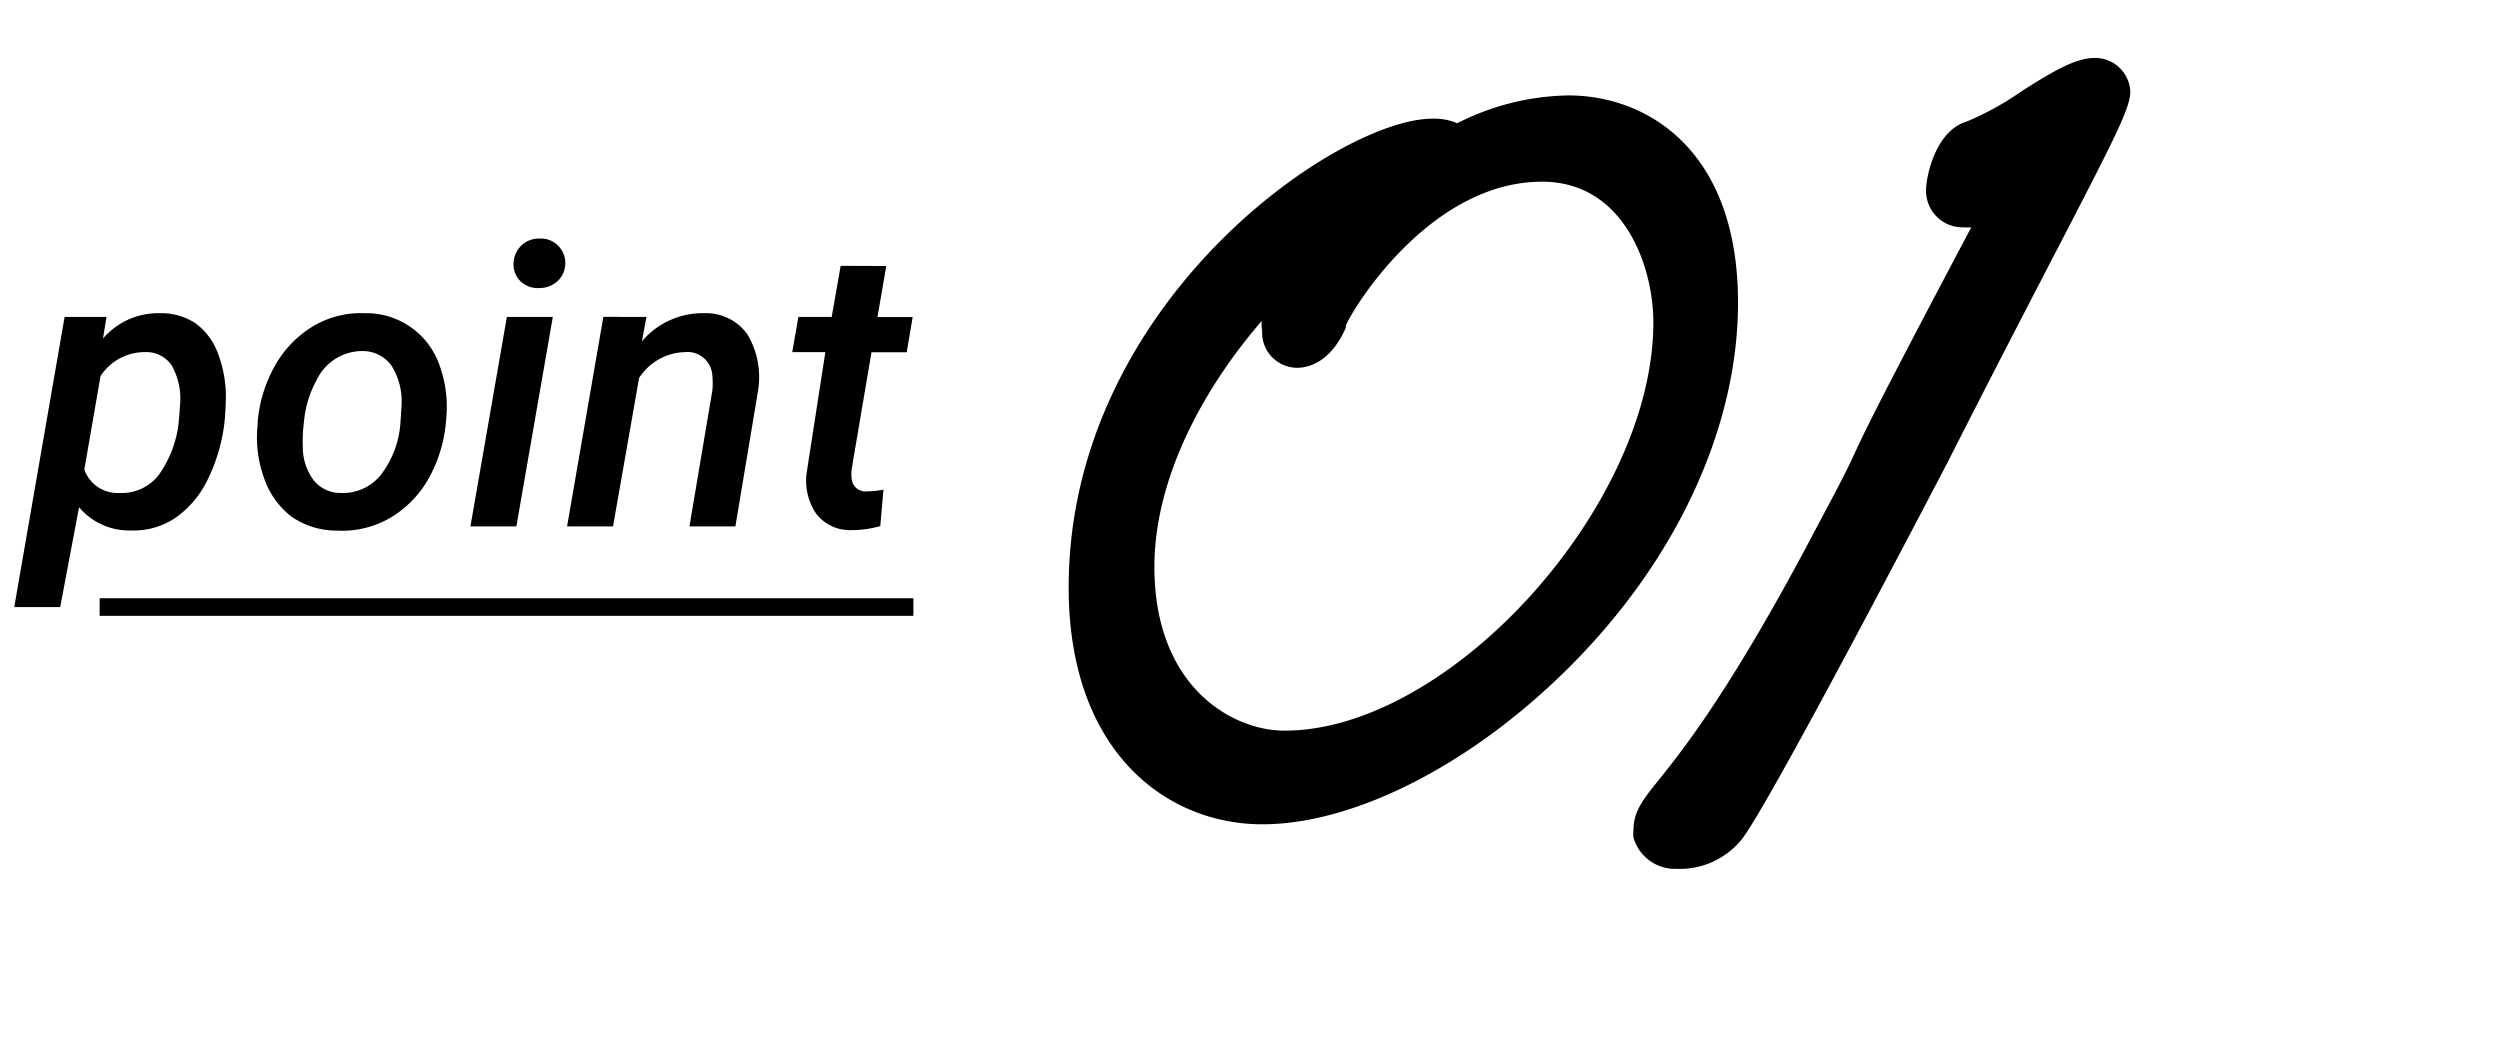 <svg viewBox="0 0 142 60" xmlns="http://www.w3.org/2000/svg"><path d="m81.36 8.24c.61 0 1.07.15 1.07.53 0 .08 0 .16-.08.16a13.74 13.74 0 0 1 6.74-2c4.22 0 8.13 3.14 8.13 10.27 0 14.94-15.94 28.12-25.52 28.12-6.74 0-9.5-6.28-9.5-12 0-15.66 15.09-25.08 19.16-25.08zm.07 1.37a8.29 8.29 0 0 1 -1.91.39c-7.74 3.91-15.52 13.48-15.52 22.22 0 7.78 5.25 10.78 8.93 10.78 10 0 22.45-13.34 22.45-24.68 0-4.6-2.61-9.5-7.82-9.5-7.2 0-12.1 7.89-12.56 9.19s-1.15 1.38-1.38 1.38c-.54 0-.54-.38-.54-.61a2.2 2.2 0 0 1 .54-1.07v.07c2.6-4.78 4.29-5.64 7.81-8.17z"/><path d="m71.7 46.82c-5.48 0-11-4.16-11-13.45 0-16.17 15.3-26.63 20.66-26.63a3.34 3.34 0 0 1 1.41.26 14.39 14.39 0 0 1 6.32-1.58c4.44 0 9.63 3.08 9.63 11.77 0 7.09-3.5 14.65-9.61 20.73-5.51 5.5-12.18 8.9-17.41 8.9zm0-28.63c-3.55 4.1-6.13 9.18-6.13 14 0 6.83 4.42 9.31 7.39 9.31 9.4 0 20.95-12.78 20.95-23.18 0-3.22-1.68-8-6.32-8-6.43 0-10.85 7.36-11.15 8.19v.11c-.9 2.05-2.23 2.27-2.75 2.27a2 2 0 0 1 -2-2.11 2.16 2.16 0 0 1 -.02-.59z"/><path d="m104.5 30.61c4.13-7.74-.69.77 10.34-20a1 1 0 0 0 .15-.46c0-.08 0-.15-.15-.15-.77 0-2.22 1.15-3.29 1.45-.46 0-.69-.23-.69-.61 0-.54.46-2.22 1.22-2.45 1.92-.54 5.6-3.6 6.9-3.6.15 0 .46.15.46.38 0 1-3.76 7.66-10.19 20.38 0 0-10.58 20.23-11.57 21.23a3 3 0 0 1 -2.46 1.07 1 1 0 0 1 -1-.69c.01-1.53 2.61-1.99 10.28-16.55z"/><path d="m95.22 49.35a2.45 2.45 0 0 1 -2.44-1.78 1.84 1.84 0 0 1 0-.41c0-1.07.54-1.74 1.43-2.85 1.34-1.67 4.14-5.14 9-14.4 1.57-2.94 1.83-3.49 2.17-4.24.53-1.14 1.24-2.66 6.59-12.76a1.72 1.72 0 0 1 -.39 0 2.07 2.07 0 0 1 -2.18-2.11c0-.82.56-3.37 2.29-3.89a16.46 16.46 0 0 0 3.11-1.71c1.88-1.2 3.11-1.91 4.2-1.91a2 2 0 0 1 2 1.88c0 .93-.62 2.19-4.48 9.62-1.58 3.05-3.55 6.84-5.88 11.44-3.82 7.31-10.24 19.48-11.68 21.41a4.53 4.53 0 0 1 -3.74 1.71zm19.94-40.82a1.6 1.6 0 0 1 .91.49c.29-.56.55-1.08.78-1.55l-.49.31z"/><path d="m12.75 24a10 10 0 0 1 -.95 3.23 5.59 5.59 0 0 1 -1.86 2.2 4.25 4.25 0 0 1 -2.52.7 3.71 3.71 0 0 1 -2.93-1.32l-1.07 5.67h-2.61l2.86-16.48h2.38l-.2 1.23a4.12 4.12 0 0 1 3.25-1.44 3.51 3.51 0 0 1 2 .57 3.65 3.65 0 0 1 1.25 1.64 7 7 0 0 1 .48 2.39c0 .46-.02.99-.08 1.61zm-2.58-.23.06-.8a3.85 3.85 0 0 0 -.47-2.2 1.72 1.72 0 0 0 -1.5-.77 3 3 0 0 0 -2.55 1.36l-.92 5.31a2 2 0 0 0 2.01 1.33 2.65 2.65 0 0 0 2.2-1 6.3 6.3 0 0 0 1.17-3.23z"/><path d="m14.64 23.91a7.84 7.84 0 0 1 1-3.18 6.11 6.11 0 0 1 2.16-2.21 5.32 5.32 0 0 1 2.92-.73 4.4 4.4 0 0 1 4.26 3 6.89 6.89 0 0 1 .36 3.05 8 8 0 0 1 -1 3.35 6 6 0 0 1 -2.17 2.22 5.42 5.42 0 0 1 -3 .73 4.52 4.52 0 0 1 -2.62-.8 4.67 4.67 0 0 1 -1.55-2.18 6.79 6.79 0 0 1 -.37-3zm2.56 1.51a3.14 3.14 0 0 0 .61 1.85 1.94 1.94 0 0 0 1.55.73 2.76 2.76 0 0 0 2.25-1 5.43 5.43 0 0 0 1.13-2.92l.07-1.08a3.82 3.82 0 0 0 -.56-2.21 2 2 0 0 0 -1.63-.85 2.86 2.86 0 0 0 -2.62 1.62 6 6 0 0 0 -.73 2.35 9.13 9.13 0 0 0 -.07 1.51z"/><path d="m29.33 29.9h-2.61l2.07-11.9h2.61zm-.16-14.9a1.47 1.47 0 0 1 .39-1 1.43 1.43 0 0 1 1.07-.45 1.39 1.39 0 0 1 1.48 1.39 1.42 1.42 0 0 1 -.41 1 1.51 1.51 0 0 1 -1.05.42 1.42 1.42 0 0 1 -1.06-.36 1.33 1.33 0 0 1 -.42-1z"/><path d="m36.72 18-.26 1.39a4.51 4.51 0 0 1 3.54-1.6 2.88 2.88 0 0 1 2.46 1.21 4.78 4.78 0 0 1 .59 3.24l-1.28 7.66h-2.61l1.3-7.71a4.35 4.35 0 0 0 0-.88 1.41 1.41 0 0 0 -1.55-1.31 3.2 3.2 0 0 0 -2.61 1.47l-1.48 8.43h-2.61l2.06-11.9z"/><path d="m50.34 15.11-.5 2.9h2l-.34 2h-2l-1.13 6.66a2.74 2.74 0 0 0 0 .49.79.79 0 0 0 .88.75 4.77 4.77 0 0 0 .93-.1l-.18 2.07a5.75 5.75 0 0 1 -1.64.23 2.41 2.41 0 0 1 -2-.93 3.33 3.33 0 0 1 -.53-2.4l1.05-6.78h-1.88l.35-2h1.89l.51-2.9z"/><path d="m5.66 33.98h46.22v1h-46.22z"/></svg>